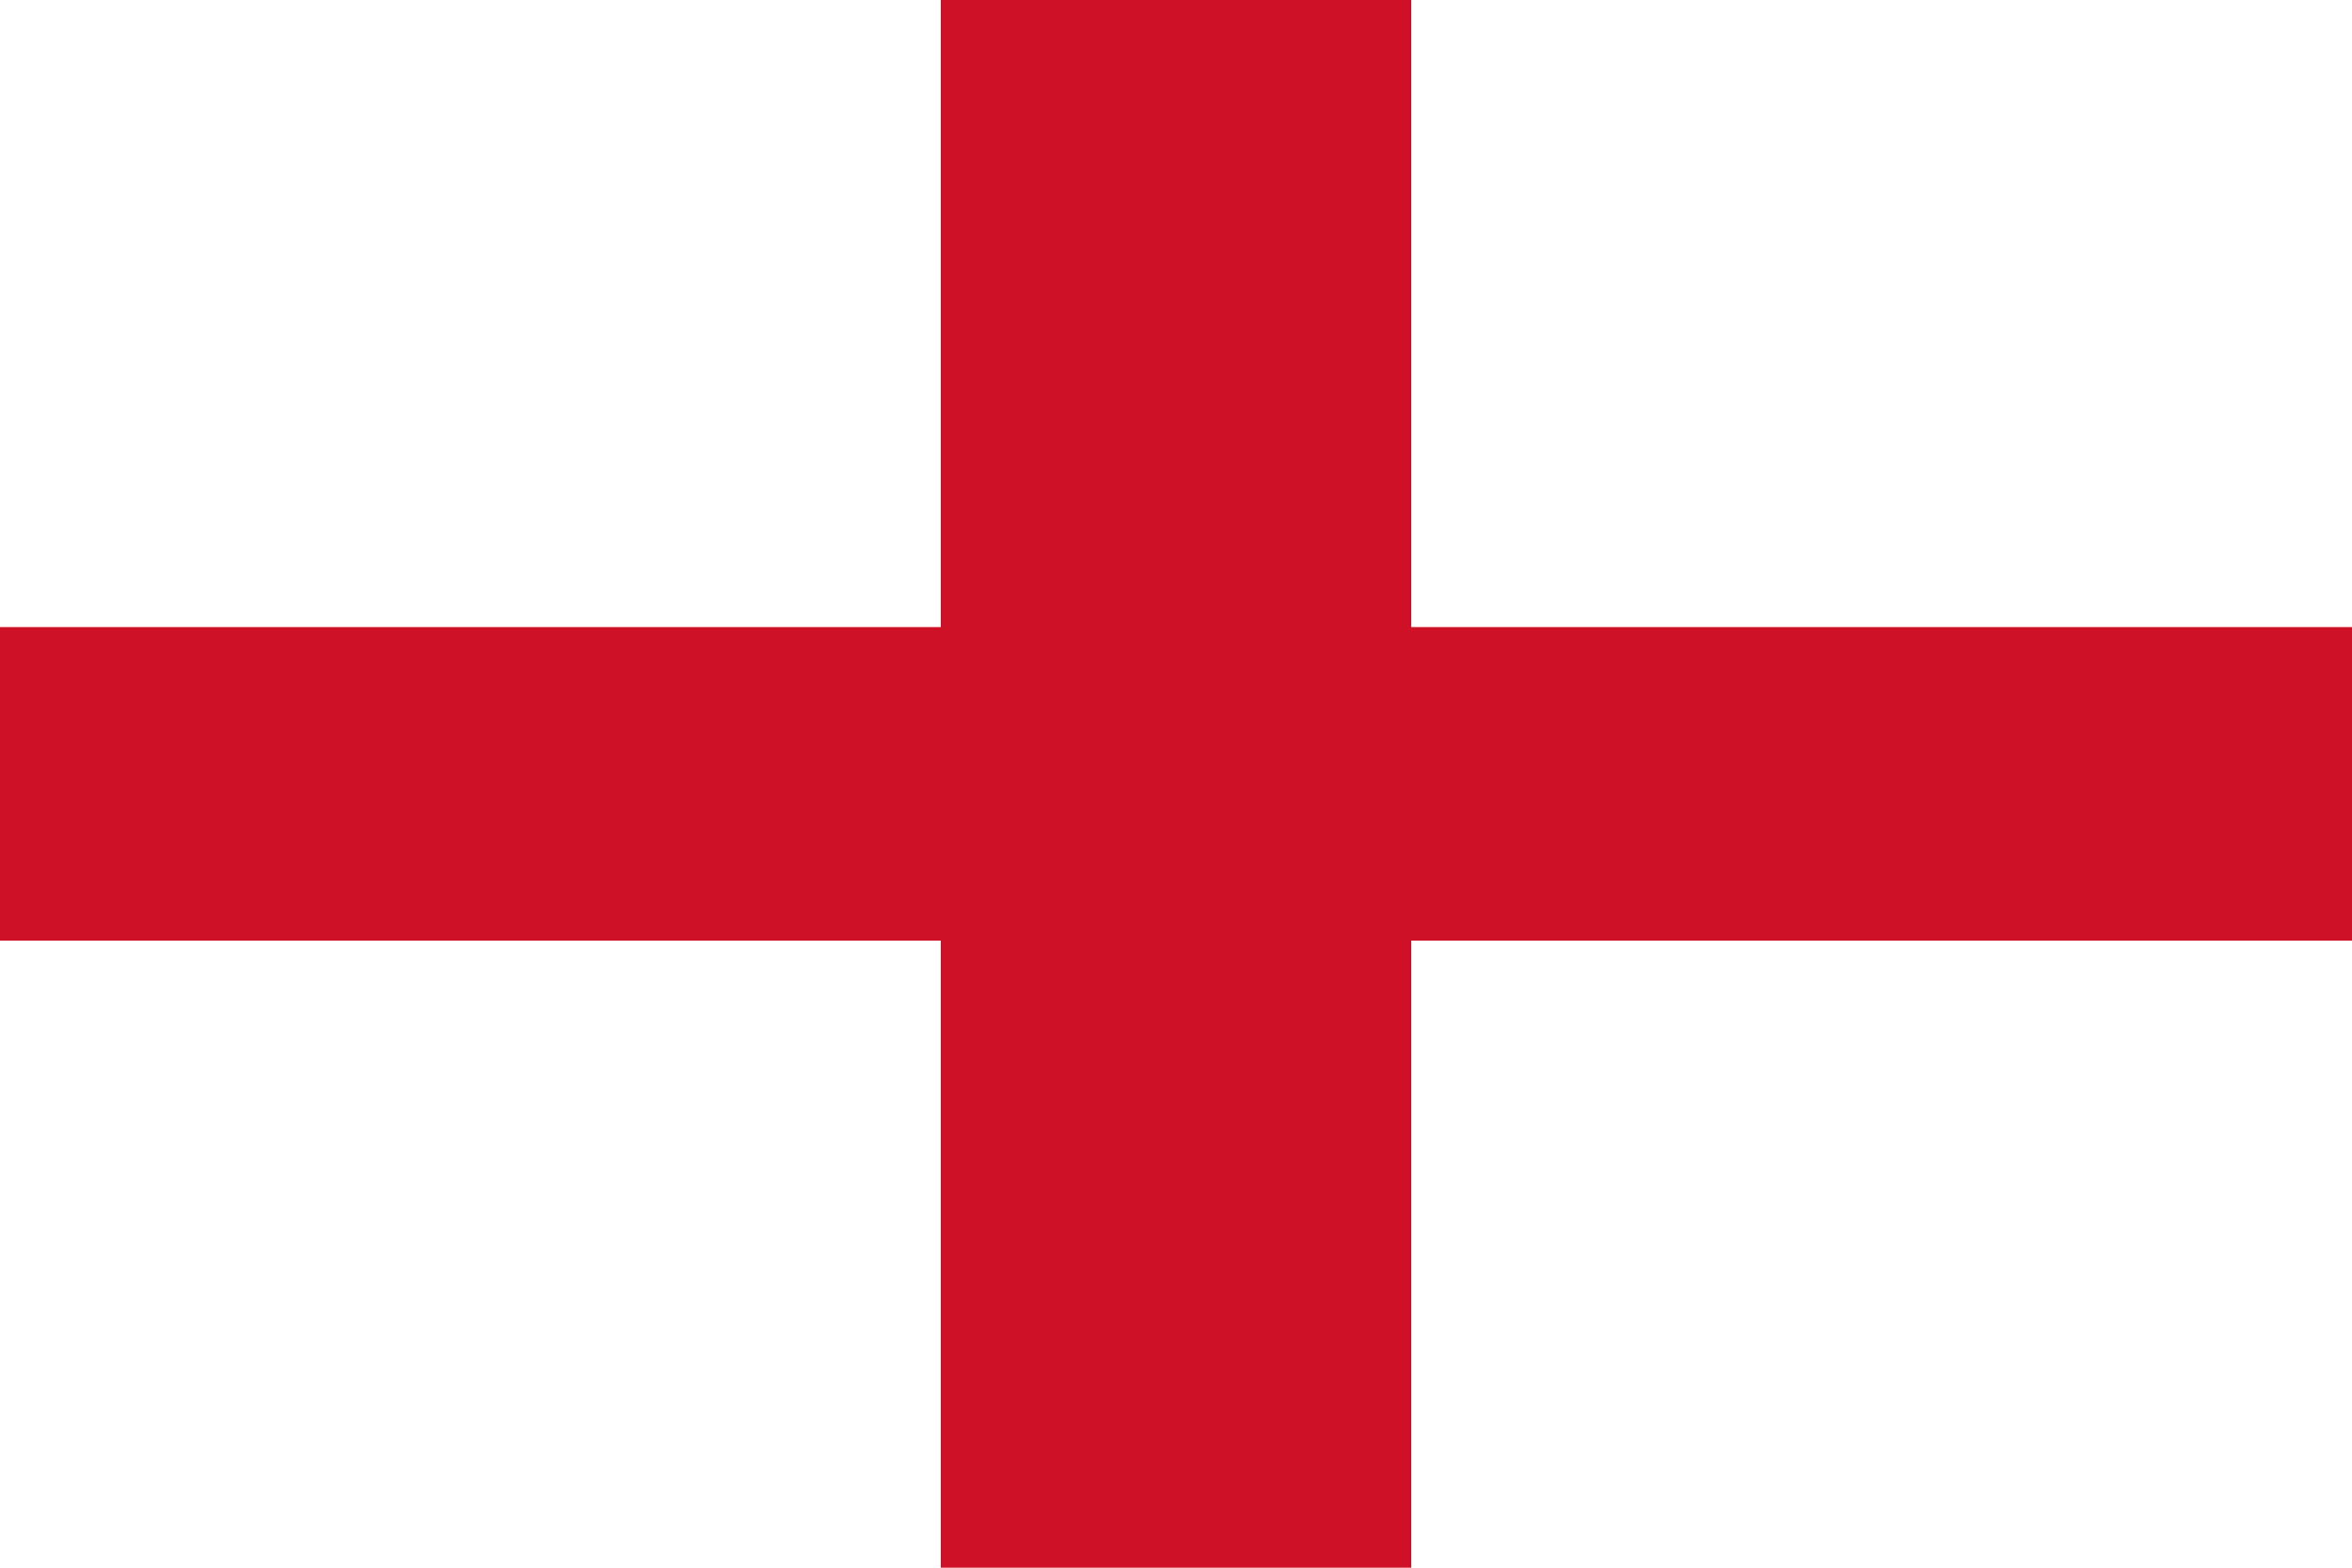 <svg xmlns="http://www.w3.org/2000/svg" width="900" height="600" viewBox="0 0 9 6">
  <rect width="9" height="6" fill="#ffffff"/>
  <!-- St George's Cross -->
  <rect x="0" y="2.4" width="9" height="1.2" fill="#CE1126"/>
  <rect x="3.6" y="0" width="1.8" height="6" fill="#CE1126"/>
</svg>
